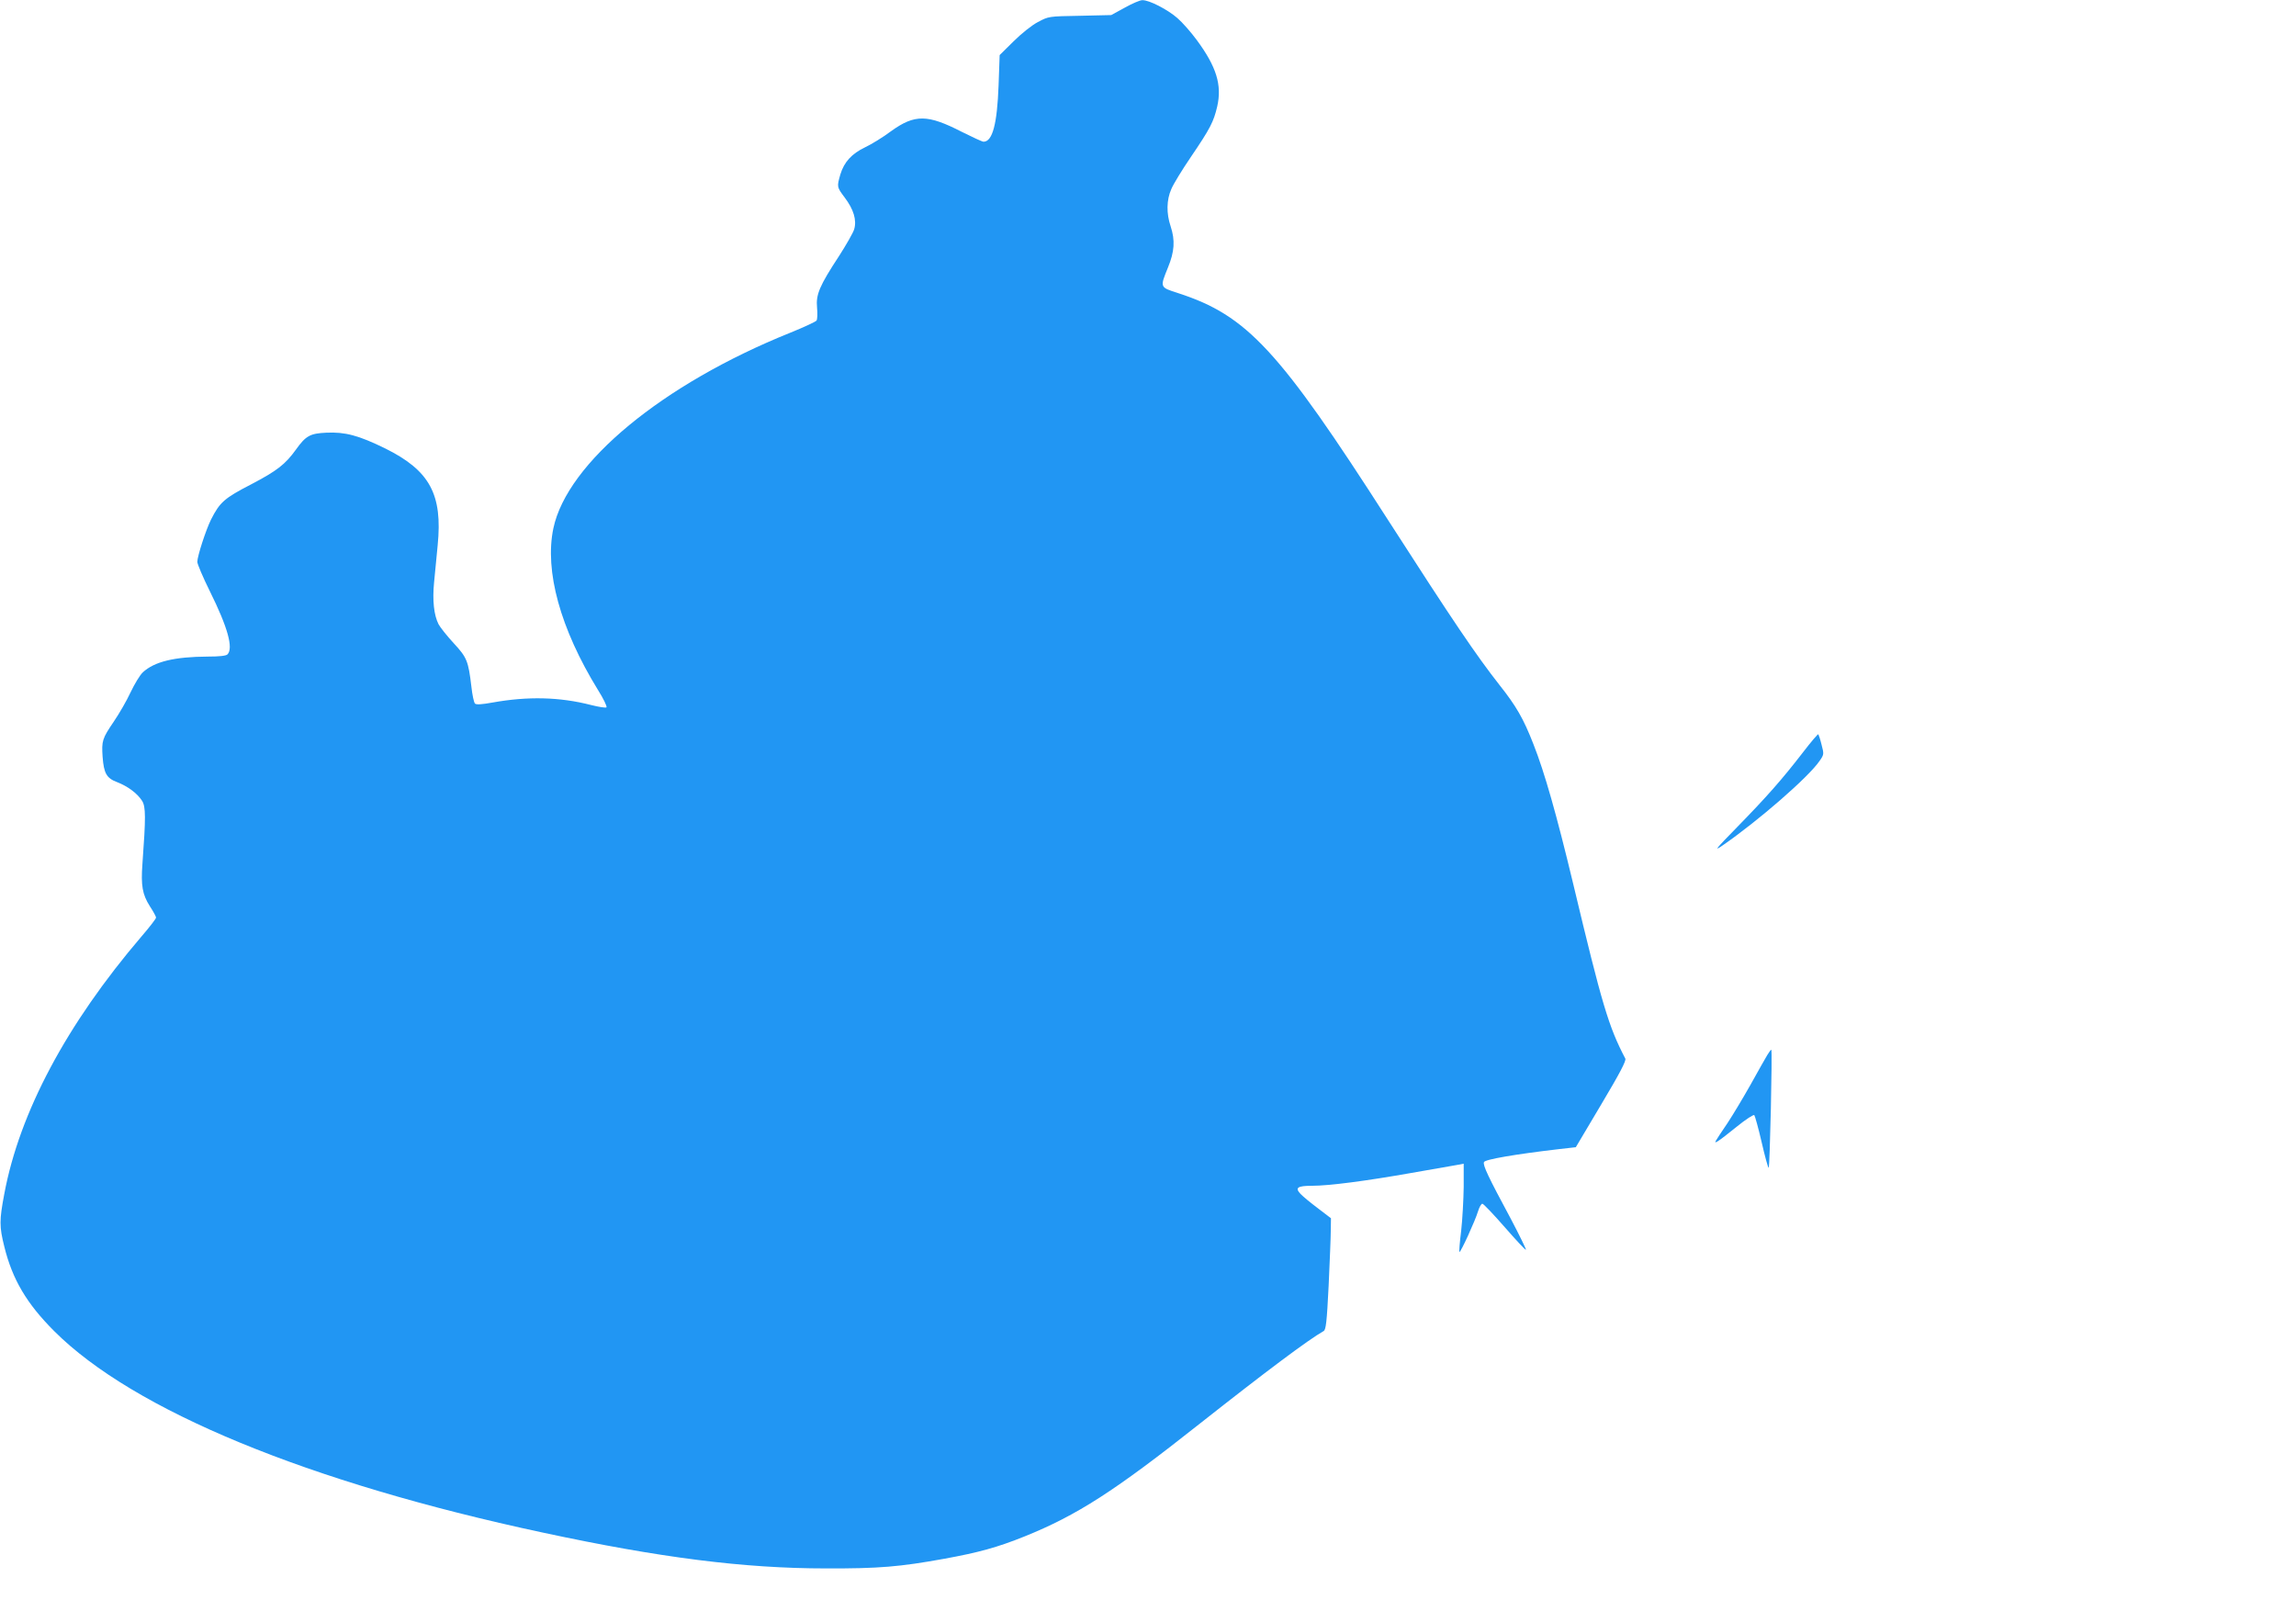 <?xml version="1.0" standalone="no"?>
<!DOCTYPE svg PUBLIC "-//W3C//DTD SVG 20010904//EN"
 "http://www.w3.org/TR/2001/REC-SVG-20010904/DTD/svg10.dtd">
<svg version="1.0" xmlns="http://www.w3.org/2000/svg"
 width="1280pt" height="892pt" viewBox="0 0 1280 892"
 preserveAspectRatio="xMidYMid meet">
<g transform="translate(0,892) scale(0.1,-0.1)"
fill="#2196f3" stroke="none">
<path d="M6270 8877 l-75 -41 -175 -4 c-174 -3 -174 -3 -234 -35 -33 -17 -93
-65 -136 -108 l-77 -76 -6 -169 c-8 -216 -34 -314 -84 -314 -7 0 -61 25 -121
55 -191 98 -262 99 -394 4 -45 -34 -111 -74 -145 -90 -75 -36 -117 -82 -138
-151 -20 -70 -20 -70 24 -129 50 -66 68 -126 53 -177 -6 -20 -44 -86 -83 -147
-111 -169 -131 -217 -124 -290 3 -33 2 -65 -3 -72 -4 -6 -70 -37 -147 -68
-711 -286 -1243 -725 -1320 -1090 -50 -238 39 -560 248 -900 31 -49 52 -93 48
-98 -4 -4 -42 2 -86 13 -175 45 -353 49 -548 14 -61 -11 -92 -13 -99 -6 -6 6
-15 48 -20 94 -17 144 -25 163 -99 243 -37 40 -75 88 -84 105 -26 51 -35 133
-25 234 5 50 14 143 20 207 28 283 -44 416 -292 539 -149 73 -224 93 -329 88
-90 -4 -114 -17 -169 -94 -60 -83 -105 -118 -250 -194 -149 -77 -174 -99 -223
-195 -29 -58 -77 -206 -77 -237 0 -12 31 -85 69 -162 101 -203 133 -320 99
-354 -8 -8 -47 -12 -108 -12 -188 -1 -299 -28 -364 -88 -16 -15 -46 -65 -68
-111 -21 -46 -64 -120 -94 -164 -64 -94 -68 -107 -62 -196 7 -92 22 -119 81
-141 59 -23 112 -62 139 -104 21 -33 21 -92 2 -352 -9 -121 0 -170 41 -235 19
-29 35 -58 35 -64 0 -6 -36 -53 -81 -105 -418 -489 -680 -981 -765 -1435 -28
-148 -28 -182 0 -294 45 -183 125 -318 278 -471 441 -441 1414 -843 2723
-1123 652 -140 1122 -200 1580 -200 295 -1 412 9 660 54 192 35 294 63 446
124 293 118 503 253 979 630 369 291 604 467 689 515 13 7 18 51 28 252 6 134
12 273 12 310 l1 67 -72 55 c-40 30 -84 66 -98 81 -32 34 -17 45 65 45 95 0
301 27 550 71 127 22 245 43 263 46 l32 6 0 -129 c-1 -71 -7 -181 -14 -244 -8
-63 -12 -117 -10 -119 6 -6 89 176 104 227 7 23 18 42 24 42 6 0 62 -59 125
-131 62 -71 115 -128 118 -126 2 3 -36 81 -85 174 -126 234 -156 298 -149 315
5 15 176 44 415 72 l97 11 142 239 c103 173 140 243 134 255 -93 178 -129 297
-291 976 -93 387 -159 619 -221 776 -56 144 -97 214 -189 330 -131 167 -259
356 -621 919 -610 951 -786 1141 -1171 1266 -103 33 -102 31 -57 142 37 90 41
152 15 231 -24 71 -23 147 4 207 11 27 60 107 109 179 108 159 127 196 147
282 27 119 -4 221 -115 371 -31 42 -79 97 -107 121 -53 47 -159 102 -196 100
-13 0 -57 -19 -98 -42z"/>
<path d="M10049 4723 c-116 -150 -200 -245 -363 -412 -123 -126 -134 -139 -83
-104 200 138 478 380 540 470 26 37 26 39 12 92 -7 29 -16 55 -18 58 -3 2 -42
-44 -88 -104z"/>
<path d="M9852 3038 c-11 -18 -52 -91 -92 -163 -40 -71 -98 -168 -129 -215
-79 -117 -77 -114 -55 -102 11 6 59 43 107 82 49 40 93 68 97 64 4 -5 23 -73
41 -151 18 -79 36 -143 39 -143 7 0 21 651 15 658 -2 2 -12 -12 -23 -30z"/>
</g>
</svg>
